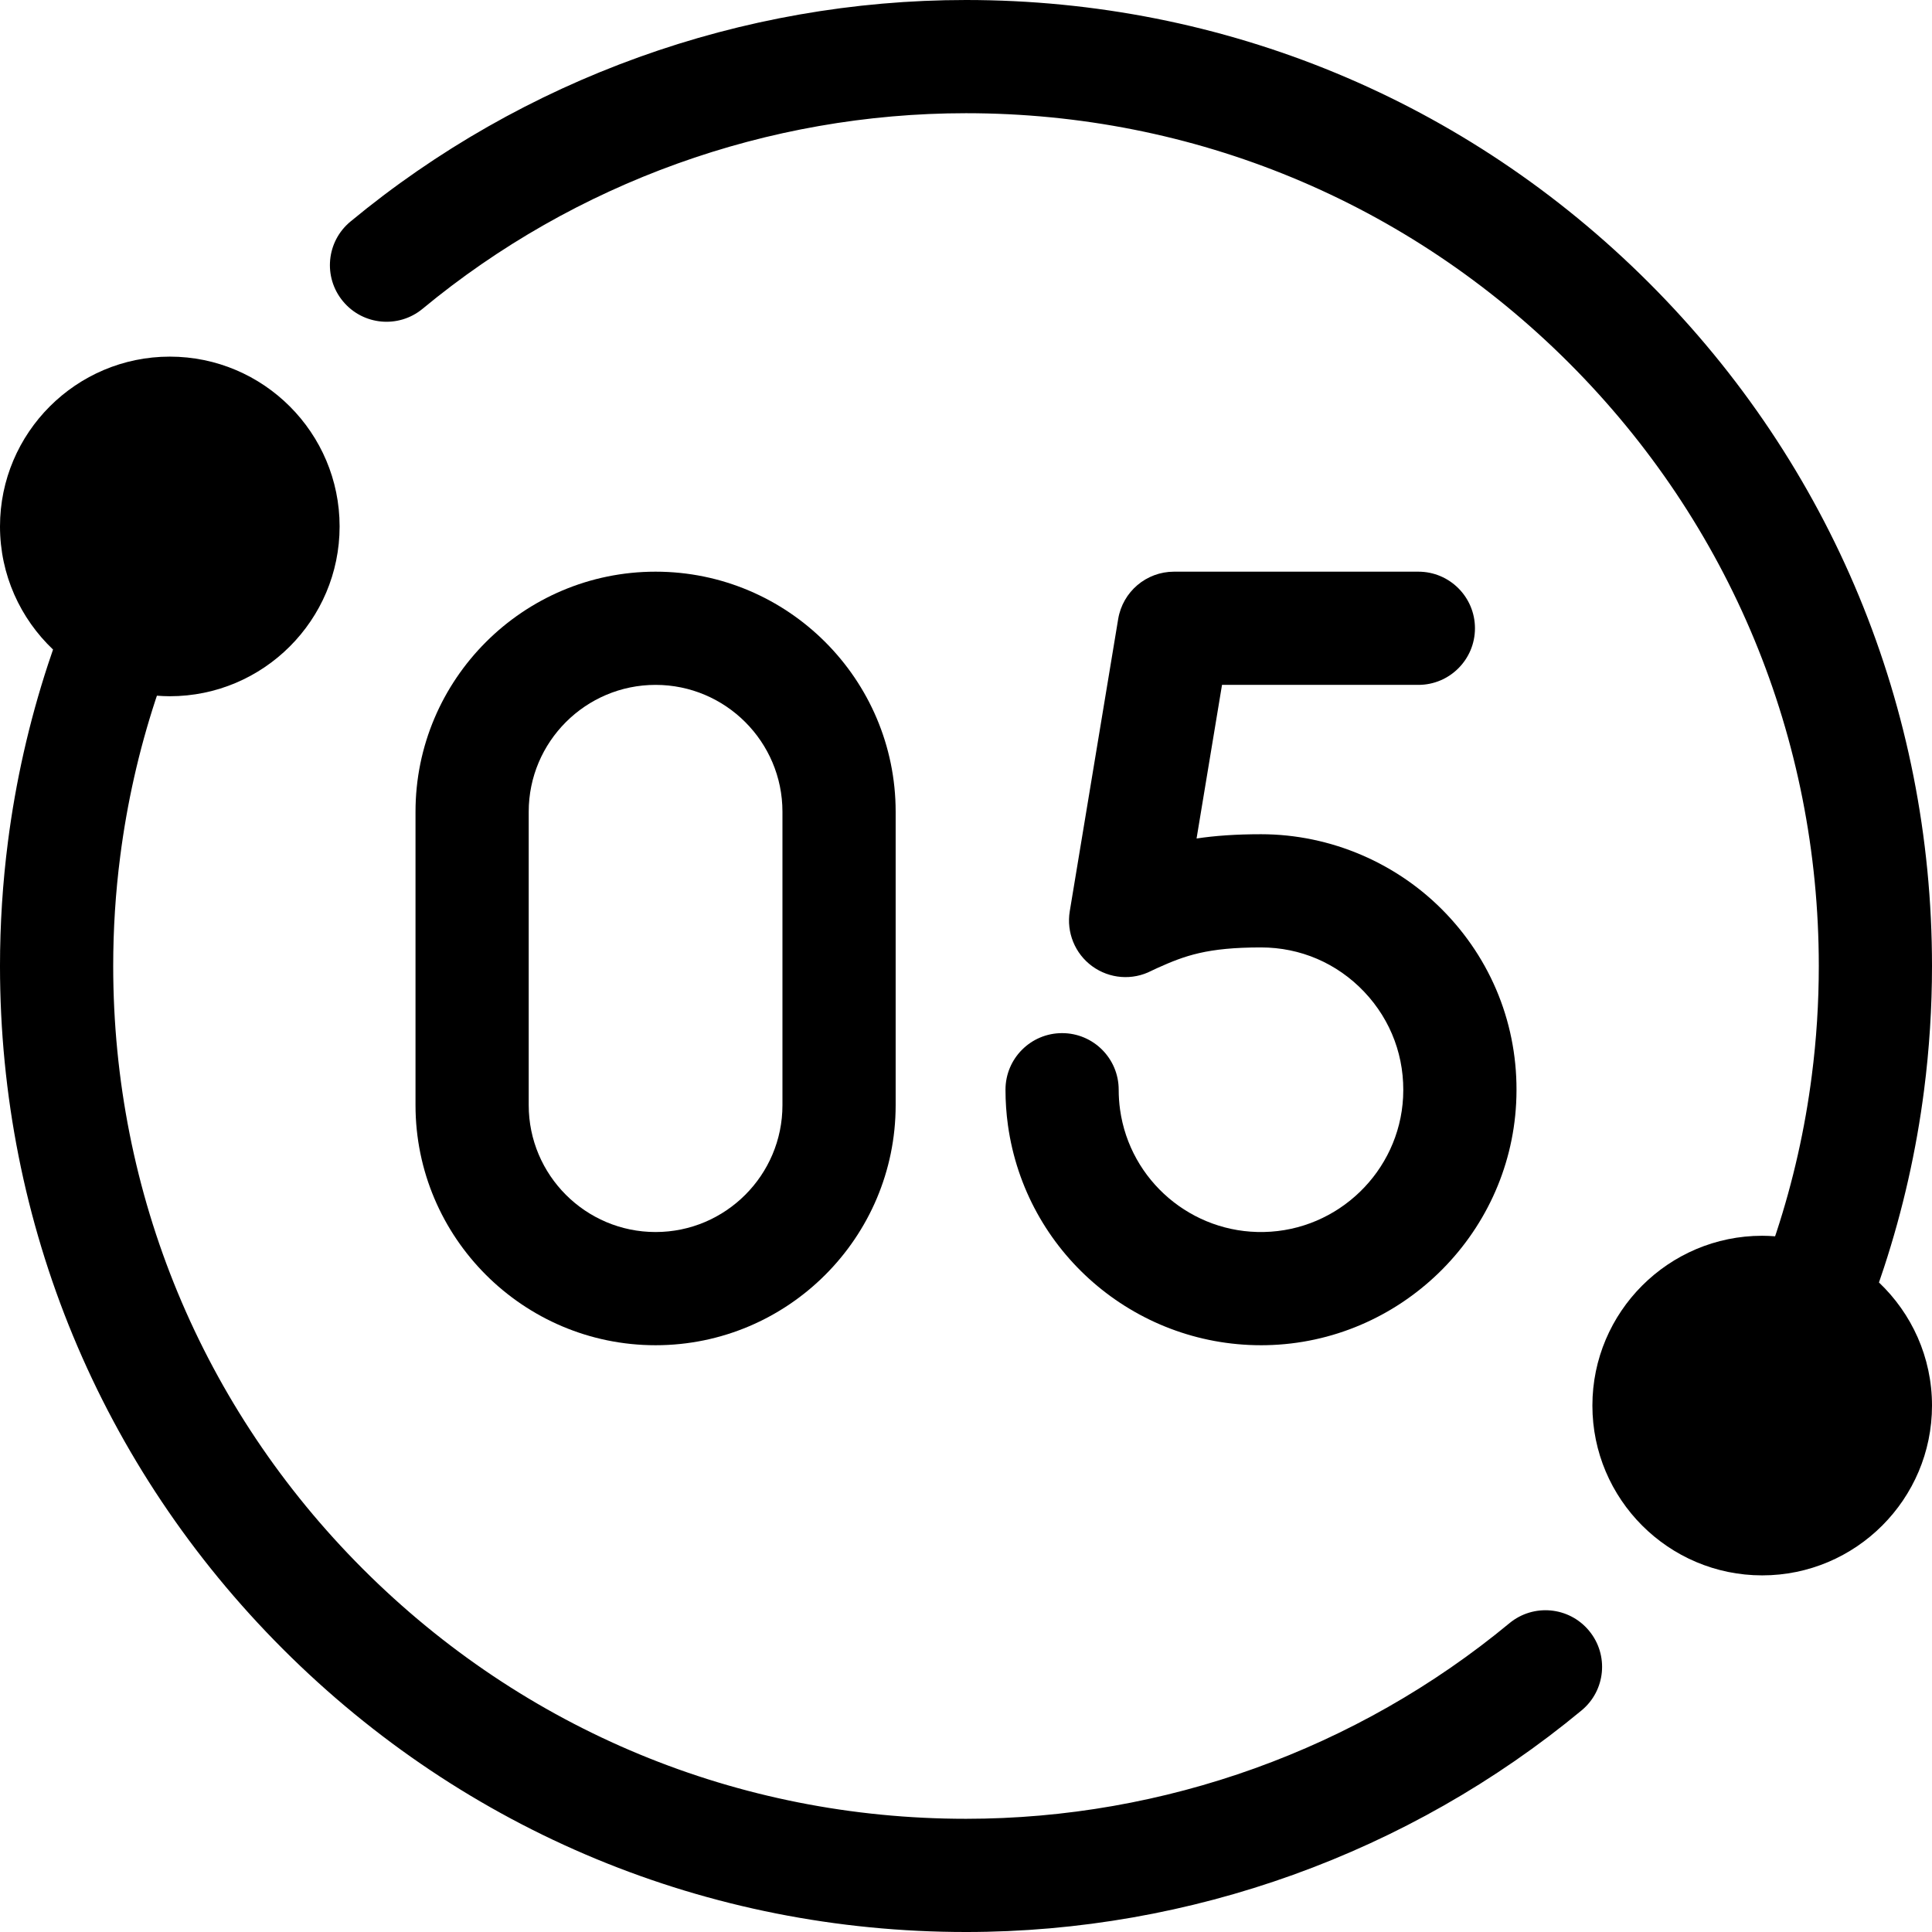 <svg xmlns="http://www.w3.org/2000/svg" id="Capa_1" viewBox="0 0 512 512"><g><path d="m400 430.18c-40.37 33.42-91.51 51.82-144 51.82-60.37 0-117.12-23.51-159.81-66.19-42.68-42.69-66.19-99.44-66.19-159.81 0-9.74.62-19.51 1.86-29.06 1.8-14.09 4.95-28.06 9.37-41.52.115-.35.238-.702.355-1.053 1.129.085 2.265.143 3.415.143 24.81 0 45-20.19 45-45s-20.19-45-45-45-45 20.19-45 45c0 12.831 5.409 24.418 14.056 32.624-.455 1.31-.898 2.62-1.326 3.927-5.01 15.27-8.59 31.11-10.63 47.06-1.39 10.789-2.1 21.849-2.1 32.879 0 68.38 26.63 132.67 74.98 181.02s112.64 74.98 181.02 74.98c59.46 0 117.4-20.85 163.13-58.72 6.39-5.28 7.28-14.73 1.99-21.11-5.28-6.39-14.73-7.28-21.12-1.99z"></path><path d="m497.944 339.867c.455-1.31.898-2.62 1.326-3.927 5.01-15.27 8.59-31.11 10.63-47.06 1.39-10.79 2.1-21.85 2.1-32.88 0-68.38-26.63-132.67-74.98-181.02-48.35-48.35-112.64-74.98-181.02-74.98-59.46 0-117.4 20.85-163.13 58.72-6.39 5.28-7.28 14.73-1.99 21.11 5.28 6.39 14.73 7.28 21.12 1.99 40.37-33.42 91.51-51.82 144-51.82 60.37 0 117.12 23.51 159.81 66.19 42.68 42.69 66.19 99.44 66.19 159.81 0 9.74-.62 19.51-1.86 29.06-1.8 14.09-4.95 28.06-9.37 41.52-.115.35-.238.702-.355 1.053-1.129-.085-2.265-.143-3.415-.143-24.81 0-45 20.19-45 45s20.19 45 45 45 45-20.19 45-45c0-12.831-5.409-24.418-14.056-32.623z"></path><g><path d="m173.735 356.5c-35.081 0-63.621-28.541-63.621-63.621v-77.758c0-35.081 28.54-63.621 63.621-63.621s63.622 28.541 63.622 63.621v77.758c0 35.08-28.541 63.621-63.622 63.621zm0-175c-18.539 0-33.621 15.083-33.621 33.621v77.758c0 18.539 15.082 33.621 33.621 33.621s33.622-15.083 33.622-33.621v-77.758c0-18.538-15.083-33.621-33.622-33.621z"></path><path d="m334.181 356.5c-33.696.002-62.396-24.83-67.065-58.286-.433-3.103-.651-6.273-.651-9.425 0-8.284 6.716-15 15-15s15 6.716 15 15c0 1.771.122 3.548.364 5.281 2.634 18.867 19.066 32.836 38.132 32.422 19.658-.396 35.855-16.067 36.873-35.677.543-10.467-3.119-20.404-10.312-27.98-7.198-7.582-16.909-11.757-27.346-11.757-14.275 0-20.15 2.164-27.484 5.465-.875.393-1.414.66-1.548.728-5.043 2.608-11.103 2.134-15.691-1.205-4.59-3.339-6.88-8.994-5.952-14.593l12.828-77.425c1.199-7.24 7.46-12.548 14.798-12.548h64.753c8.284 0 15 6.716 15 15s-6.716 15-15 15h-52.034l-6.745 40.71c4.93-.742 10.476-1.132 17.076-1.132 18.474 0 36.37 7.691 49.103 21.101 12.913 13.602 19.489 31.426 18.515 50.191-1.828 35.241-30.919 63.404-66.228 64.116-.463.01-.927.014-1.386.014z"></path></g></g><g></g><g></g><g></g><g></g><g></g><g></g><g></g><g></g><g></g><g></g><g></g><g></g><g></g><g></g><g></g></svg>
